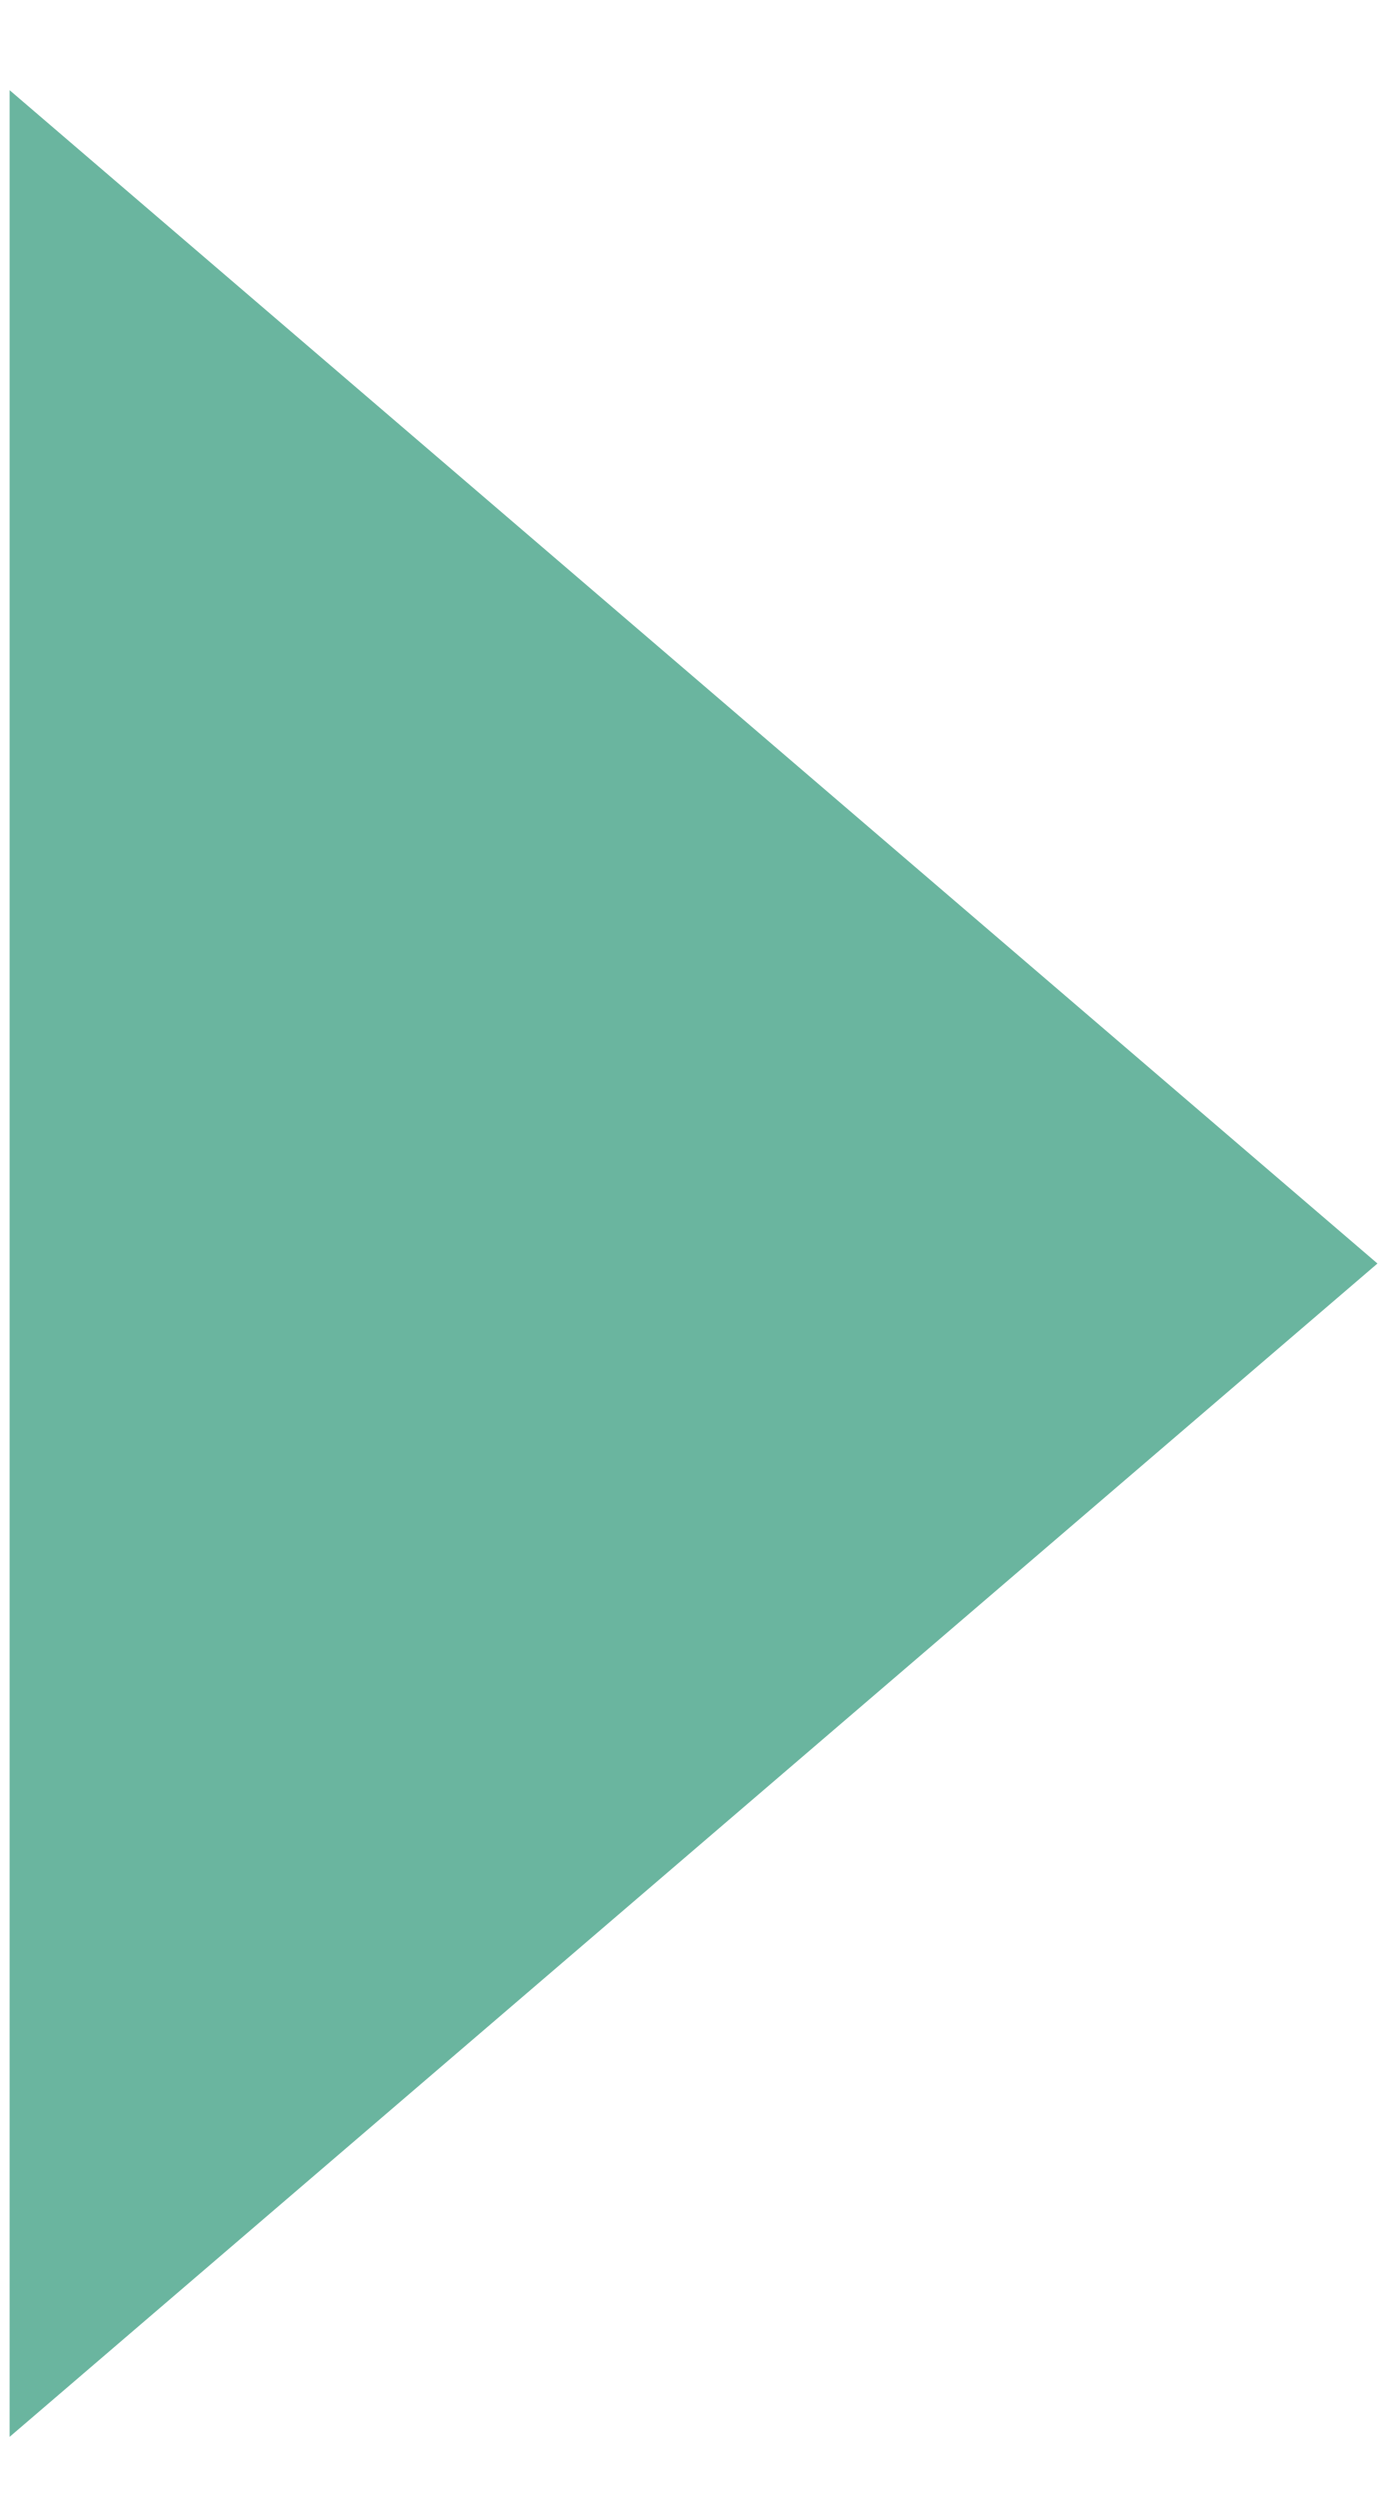 <svg height="27" viewBox="0 0 15 27" width="15" xmlns="http://www.w3.org/2000/svg"><path d="m786.886 830.646-14.782 12.672v-25.344z" fill="#6ab59f" fill-rule="evenodd" transform="translate(-772 -817)"/></svg>